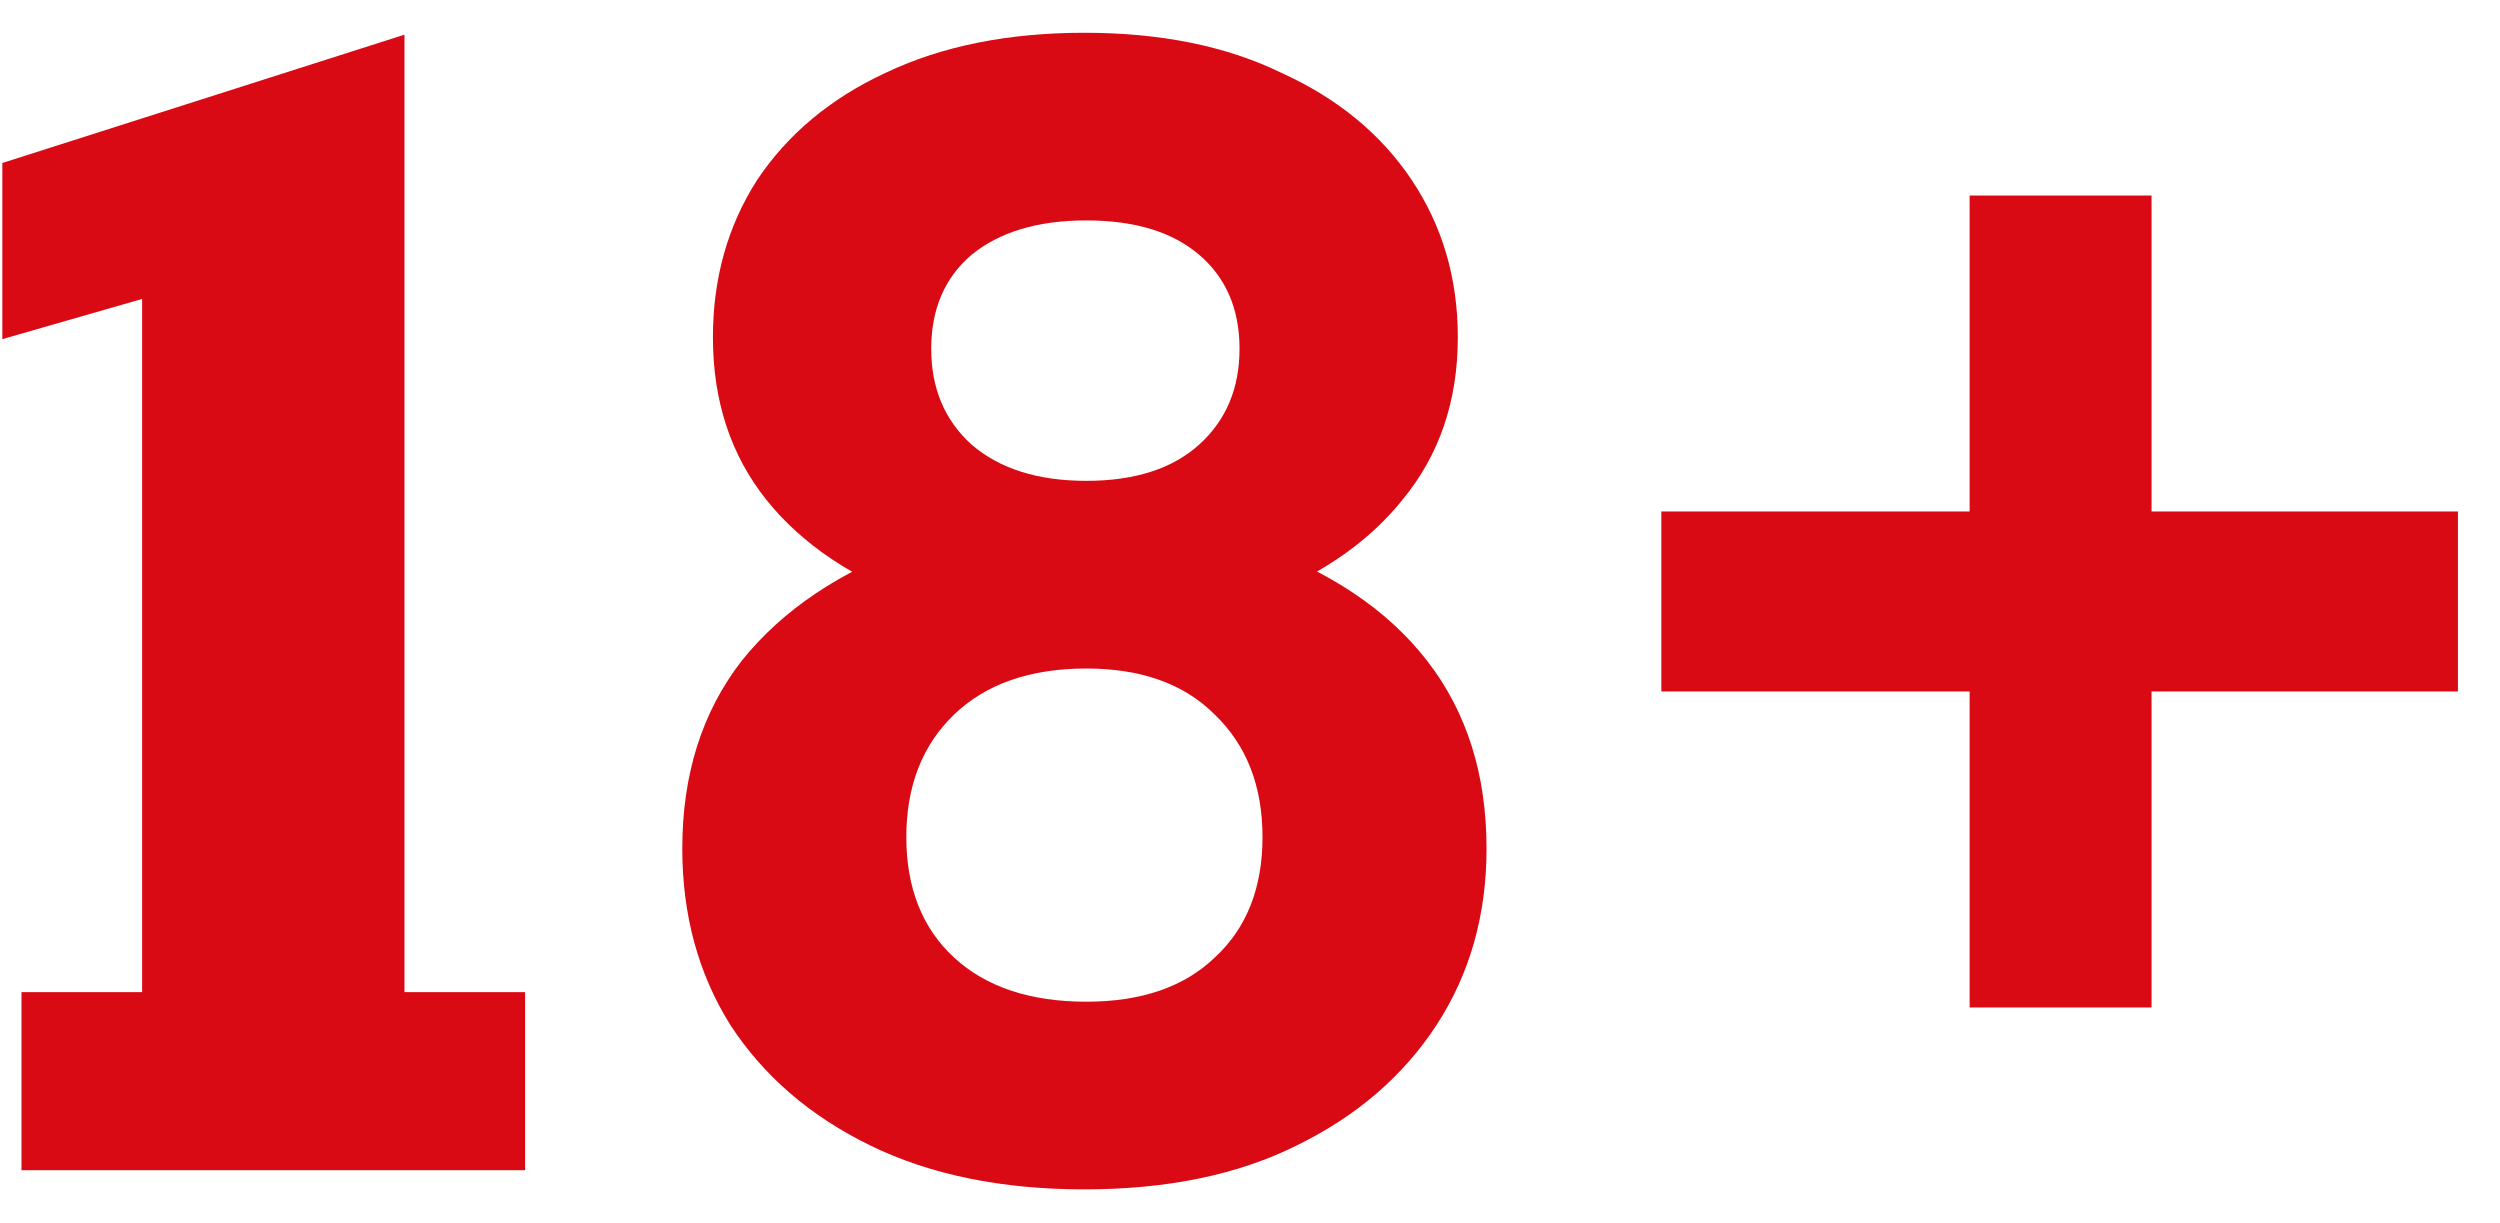 <svg xmlns="http://www.w3.org/2000/svg" width="47" height="23" viewBox="0 0 47 23" fill="none"><path d="M0.404 22V18.652H2.672V5.62L0.044 6.376V3.064L7.604 0.652V18.652H9.872V22H0.404ZM20.387 22.36C18.827 22.36 17.483 22.084 16.355 21.532C15.227 20.98 14.351 20.224 13.727 19.264C13.127 18.304 12.827 17.2 12.827 15.952C12.827 14.56 13.199 13.384 13.943 12.424C14.711 11.464 15.803 10.732 17.219 10.228L17.327 11.344C16.055 10.888 15.083 10.24 14.411 9.4C13.739 8.56 13.403 7.54 13.403 6.34C13.403 5.236 13.679 4.252 14.231 3.388C14.807 2.524 15.611 1.852 16.643 1.372C17.699 0.868 18.947 0.616 20.387 0.616C21.827 0.616 23.063 0.868 24.095 1.372C25.151 1.852 25.967 2.524 26.543 3.388C27.119 4.252 27.407 5.236 27.407 6.34C27.407 7.54 27.059 8.56 26.363 9.4C25.691 10.24 24.719 10.888 23.447 11.344L23.555 10.228C24.995 10.732 26.087 11.464 26.831 12.424C27.575 13.384 27.947 14.56 27.947 15.952C27.947 17.2 27.635 18.304 27.011 19.264C26.387 20.224 25.511 20.98 24.383 21.532C23.279 22.084 21.947 22.36 20.387 22.36ZM17.039 15.736C17.039 16.696 17.339 17.452 17.939 18.004C18.539 18.556 19.367 18.832 20.423 18.832C21.455 18.832 22.259 18.556 22.835 18.004C23.435 17.452 23.735 16.696 23.735 15.736C23.735 14.776 23.435 14.008 22.835 13.432C22.259 12.856 21.455 12.568 20.423 12.568C19.367 12.568 18.539 12.856 17.939 13.432C17.339 14.008 17.039 14.776 17.039 15.736ZM17.507 6.556C17.507 7.3 17.759 7.9 18.263 8.356C18.791 8.812 19.511 9.04 20.423 9.04C21.335 9.04 22.043 8.812 22.547 8.356C23.051 7.9 23.303 7.3 23.303 6.556C23.303 5.812 23.051 5.224 22.547 4.792C22.043 4.36 21.335 4.144 20.423 4.144C19.511 4.144 18.791 4.36 18.263 4.792C17.759 5.224 17.507 5.812 17.507 6.556ZM37.029 18.94V13H31.233V9.616H37.029V3.676H40.449V9.616H46.209V13H40.449V18.94H37.029Z" fill="#D90A14"></path></svg>